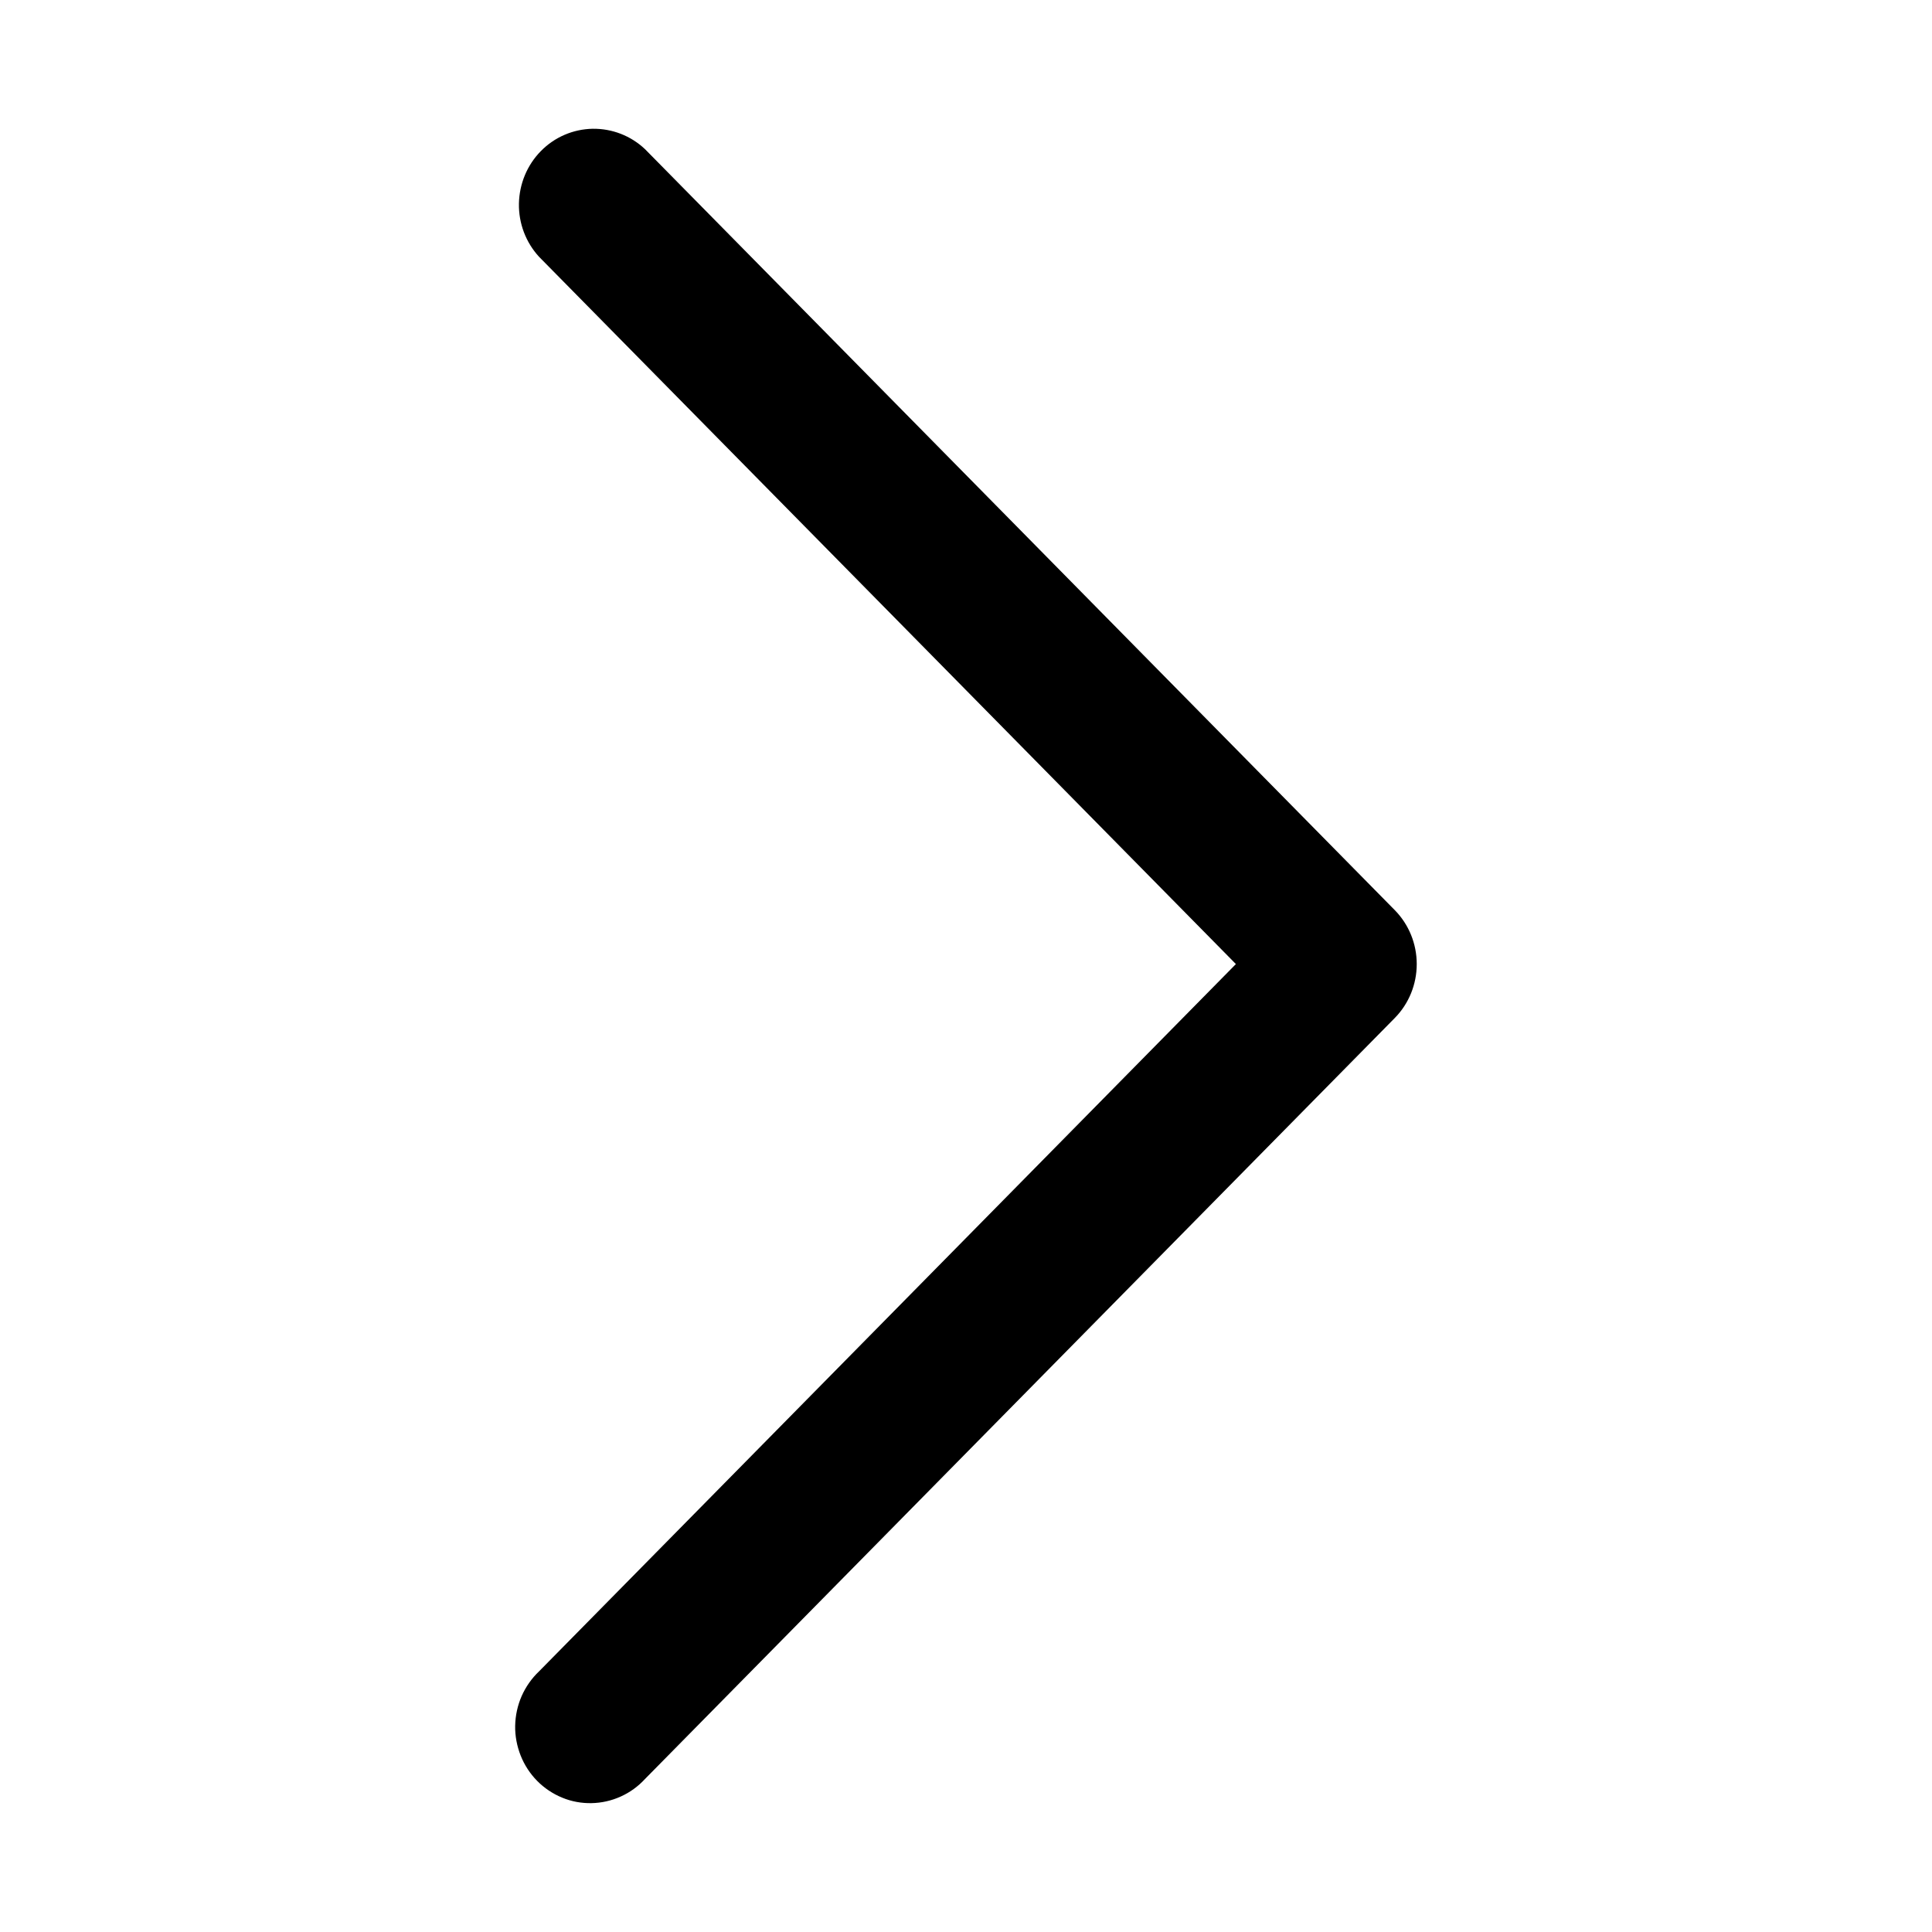 <svg width="20" height="20" viewBox="0 0 20 20" fill="none" xmlns="http://www.w3.org/2000/svg">
<path fill-rule="evenodd" clip-rule="evenodd" d="M14.44 9.423C14.585 9.571 14.666 9.771 14.666 9.98C14.666 10.189 14.585 10.389 14.44 10.537L6.677 18.416C6.606 18.493 6.521 18.555 6.425 18.598C6.33 18.641 6.227 18.664 6.123 18.666C6.019 18.668 5.915 18.649 5.819 18.609C5.722 18.569 5.634 18.51 5.561 18.436C5.487 18.361 5.429 18.272 5.39 18.174C5.351 18.075 5.331 17.97 5.333 17.865C5.335 17.759 5.358 17.654 5.4 17.558C5.443 17.461 5.504 17.374 5.58 17.302L12.794 9.98L5.58 2.658C5.443 2.509 5.368 2.311 5.372 2.107C5.376 1.903 5.457 1.708 5.599 1.564C5.741 1.419 5.933 1.337 6.134 1.333C6.336 1.33 6.53 1.405 6.677 1.544L14.44 9.423Z" fill="black"/>
</svg>
